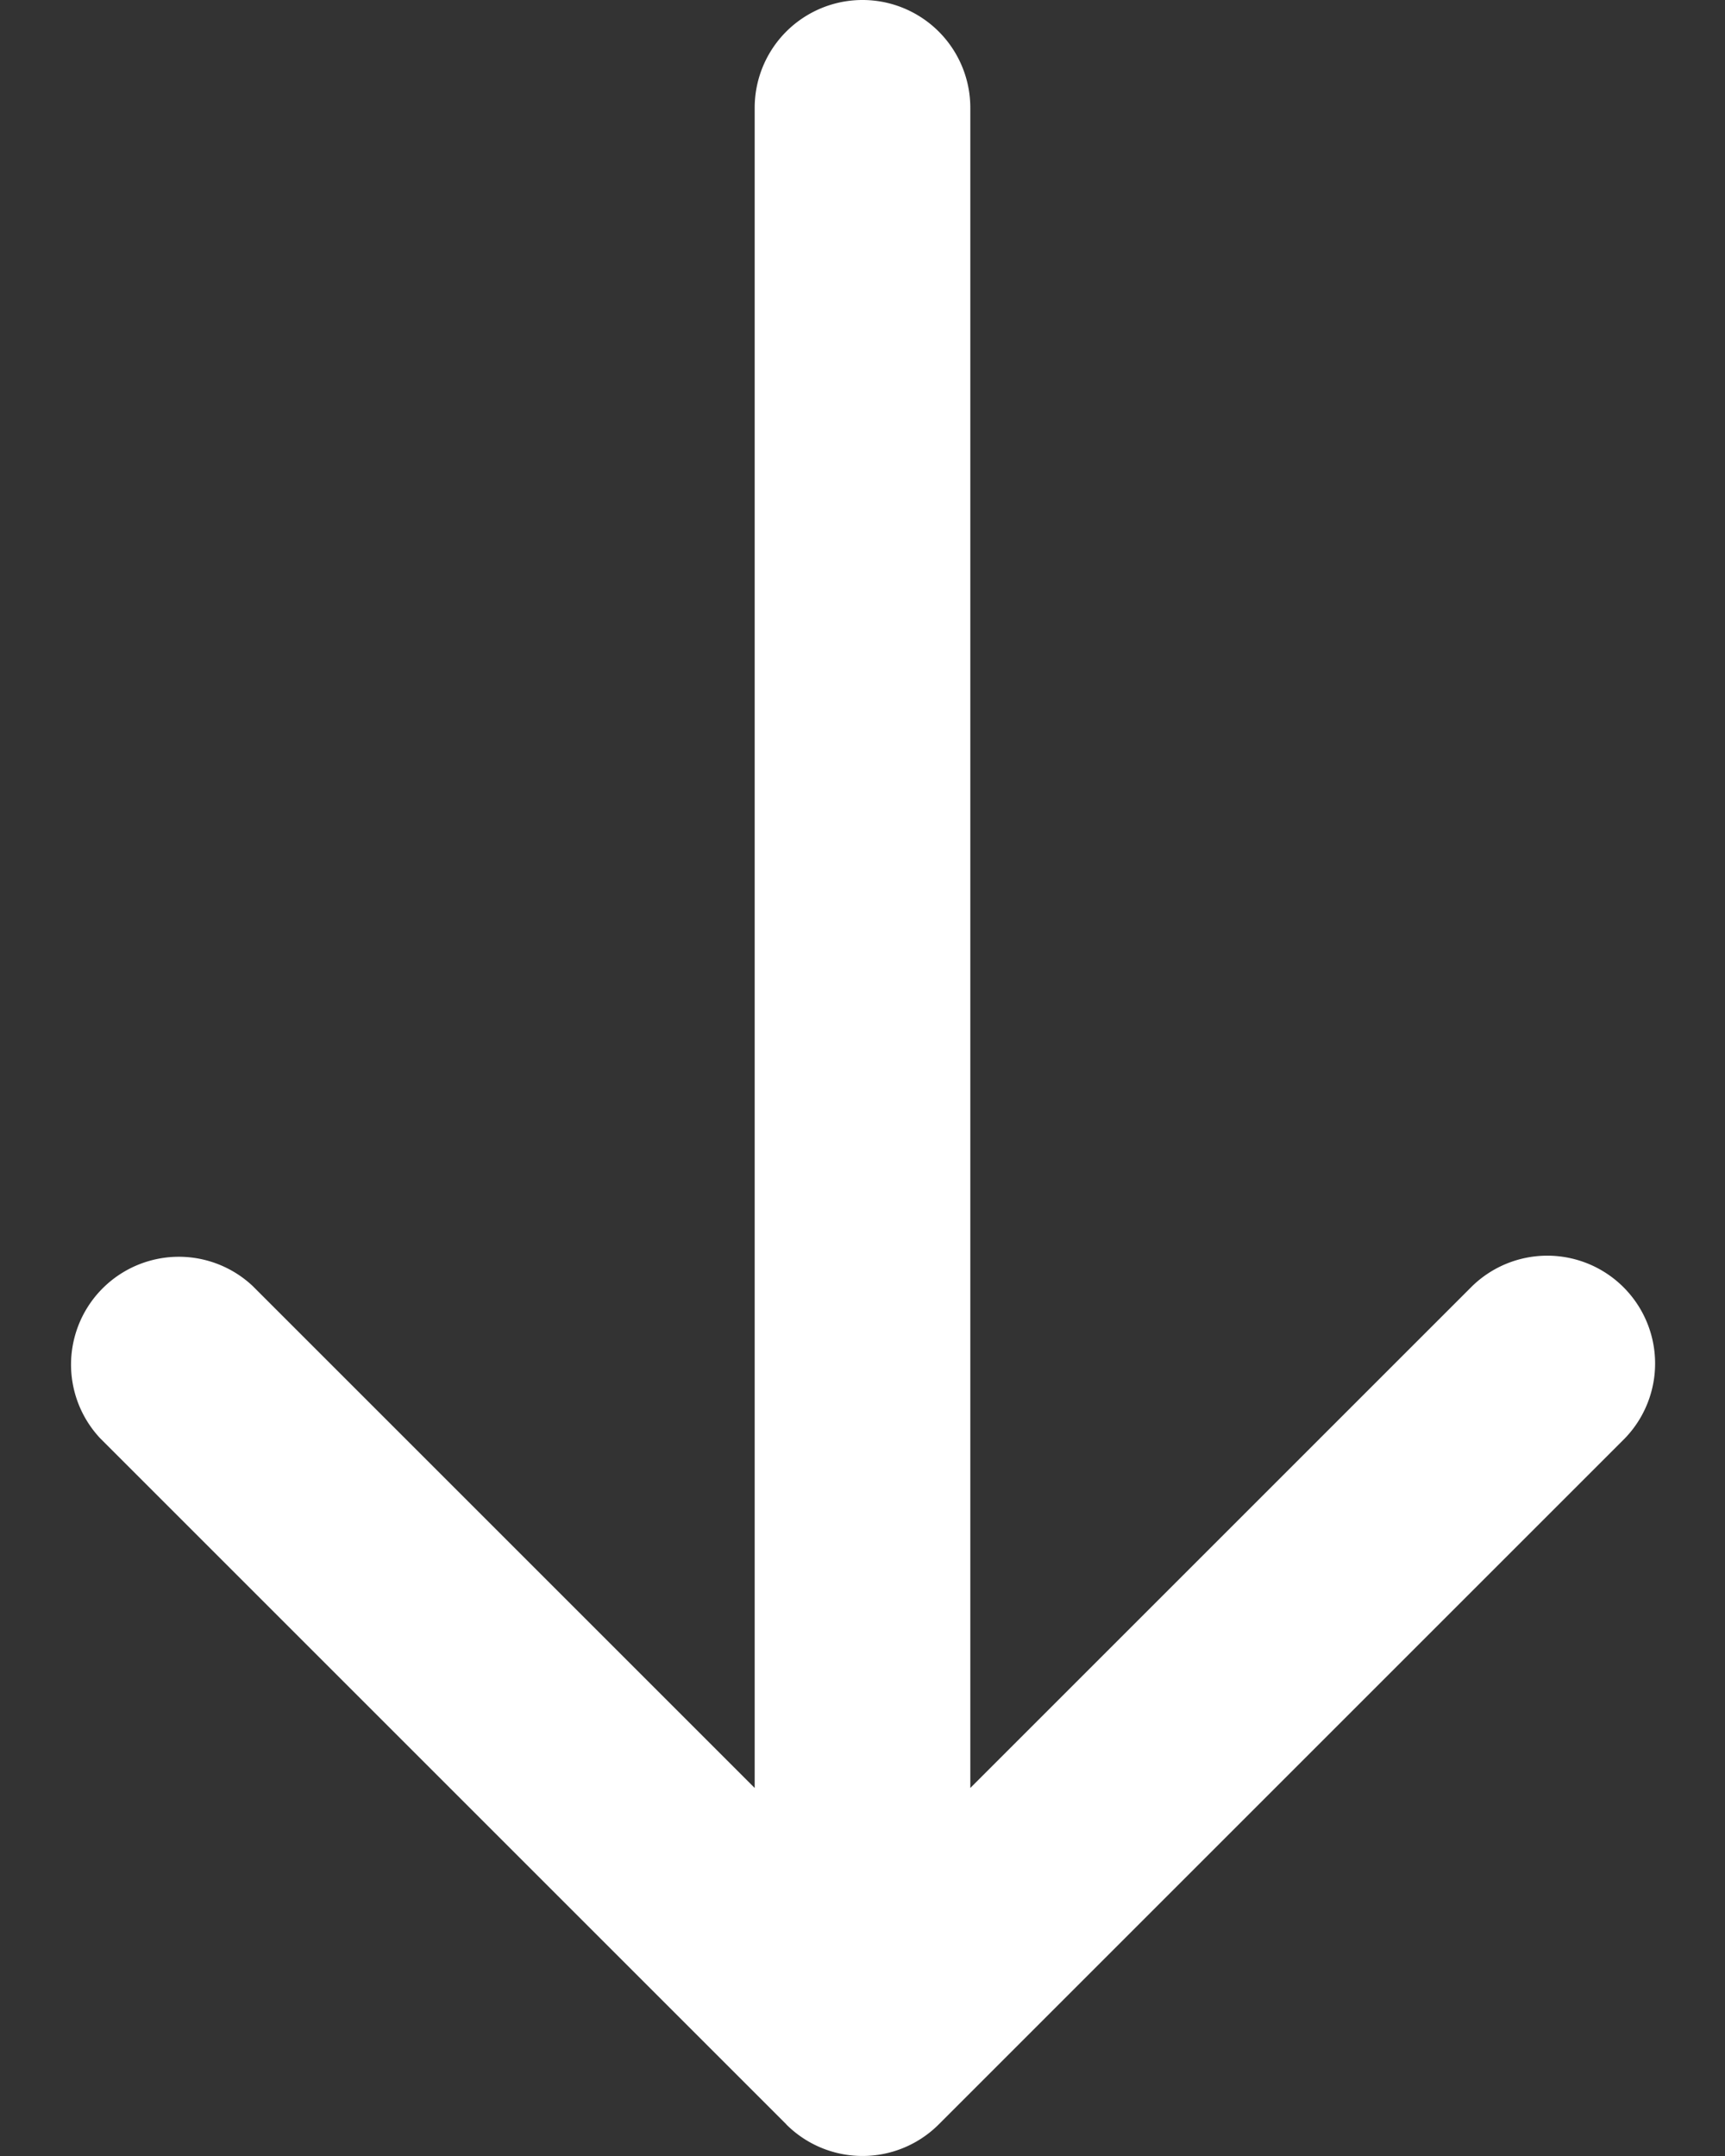 <svg width="16" height="20" fill="none" xmlns="http://www.w3.org/2000/svg"><rect width="100%" height="100%" fill="#333333" stroke="none"/><path d="M9 1a1 1 0 0 0-2 0h2ZM7.293 19.707a1 1 0 0 0 1.414 0l6.364-6.364a1 1 0 0 0-1.414-1.414L8 17.586l-5.657-5.657A1 1 0 0 0 .93 13.343l6.364 6.364ZM7 1v18h2V1H7Z" fill="#fff"/></svg>